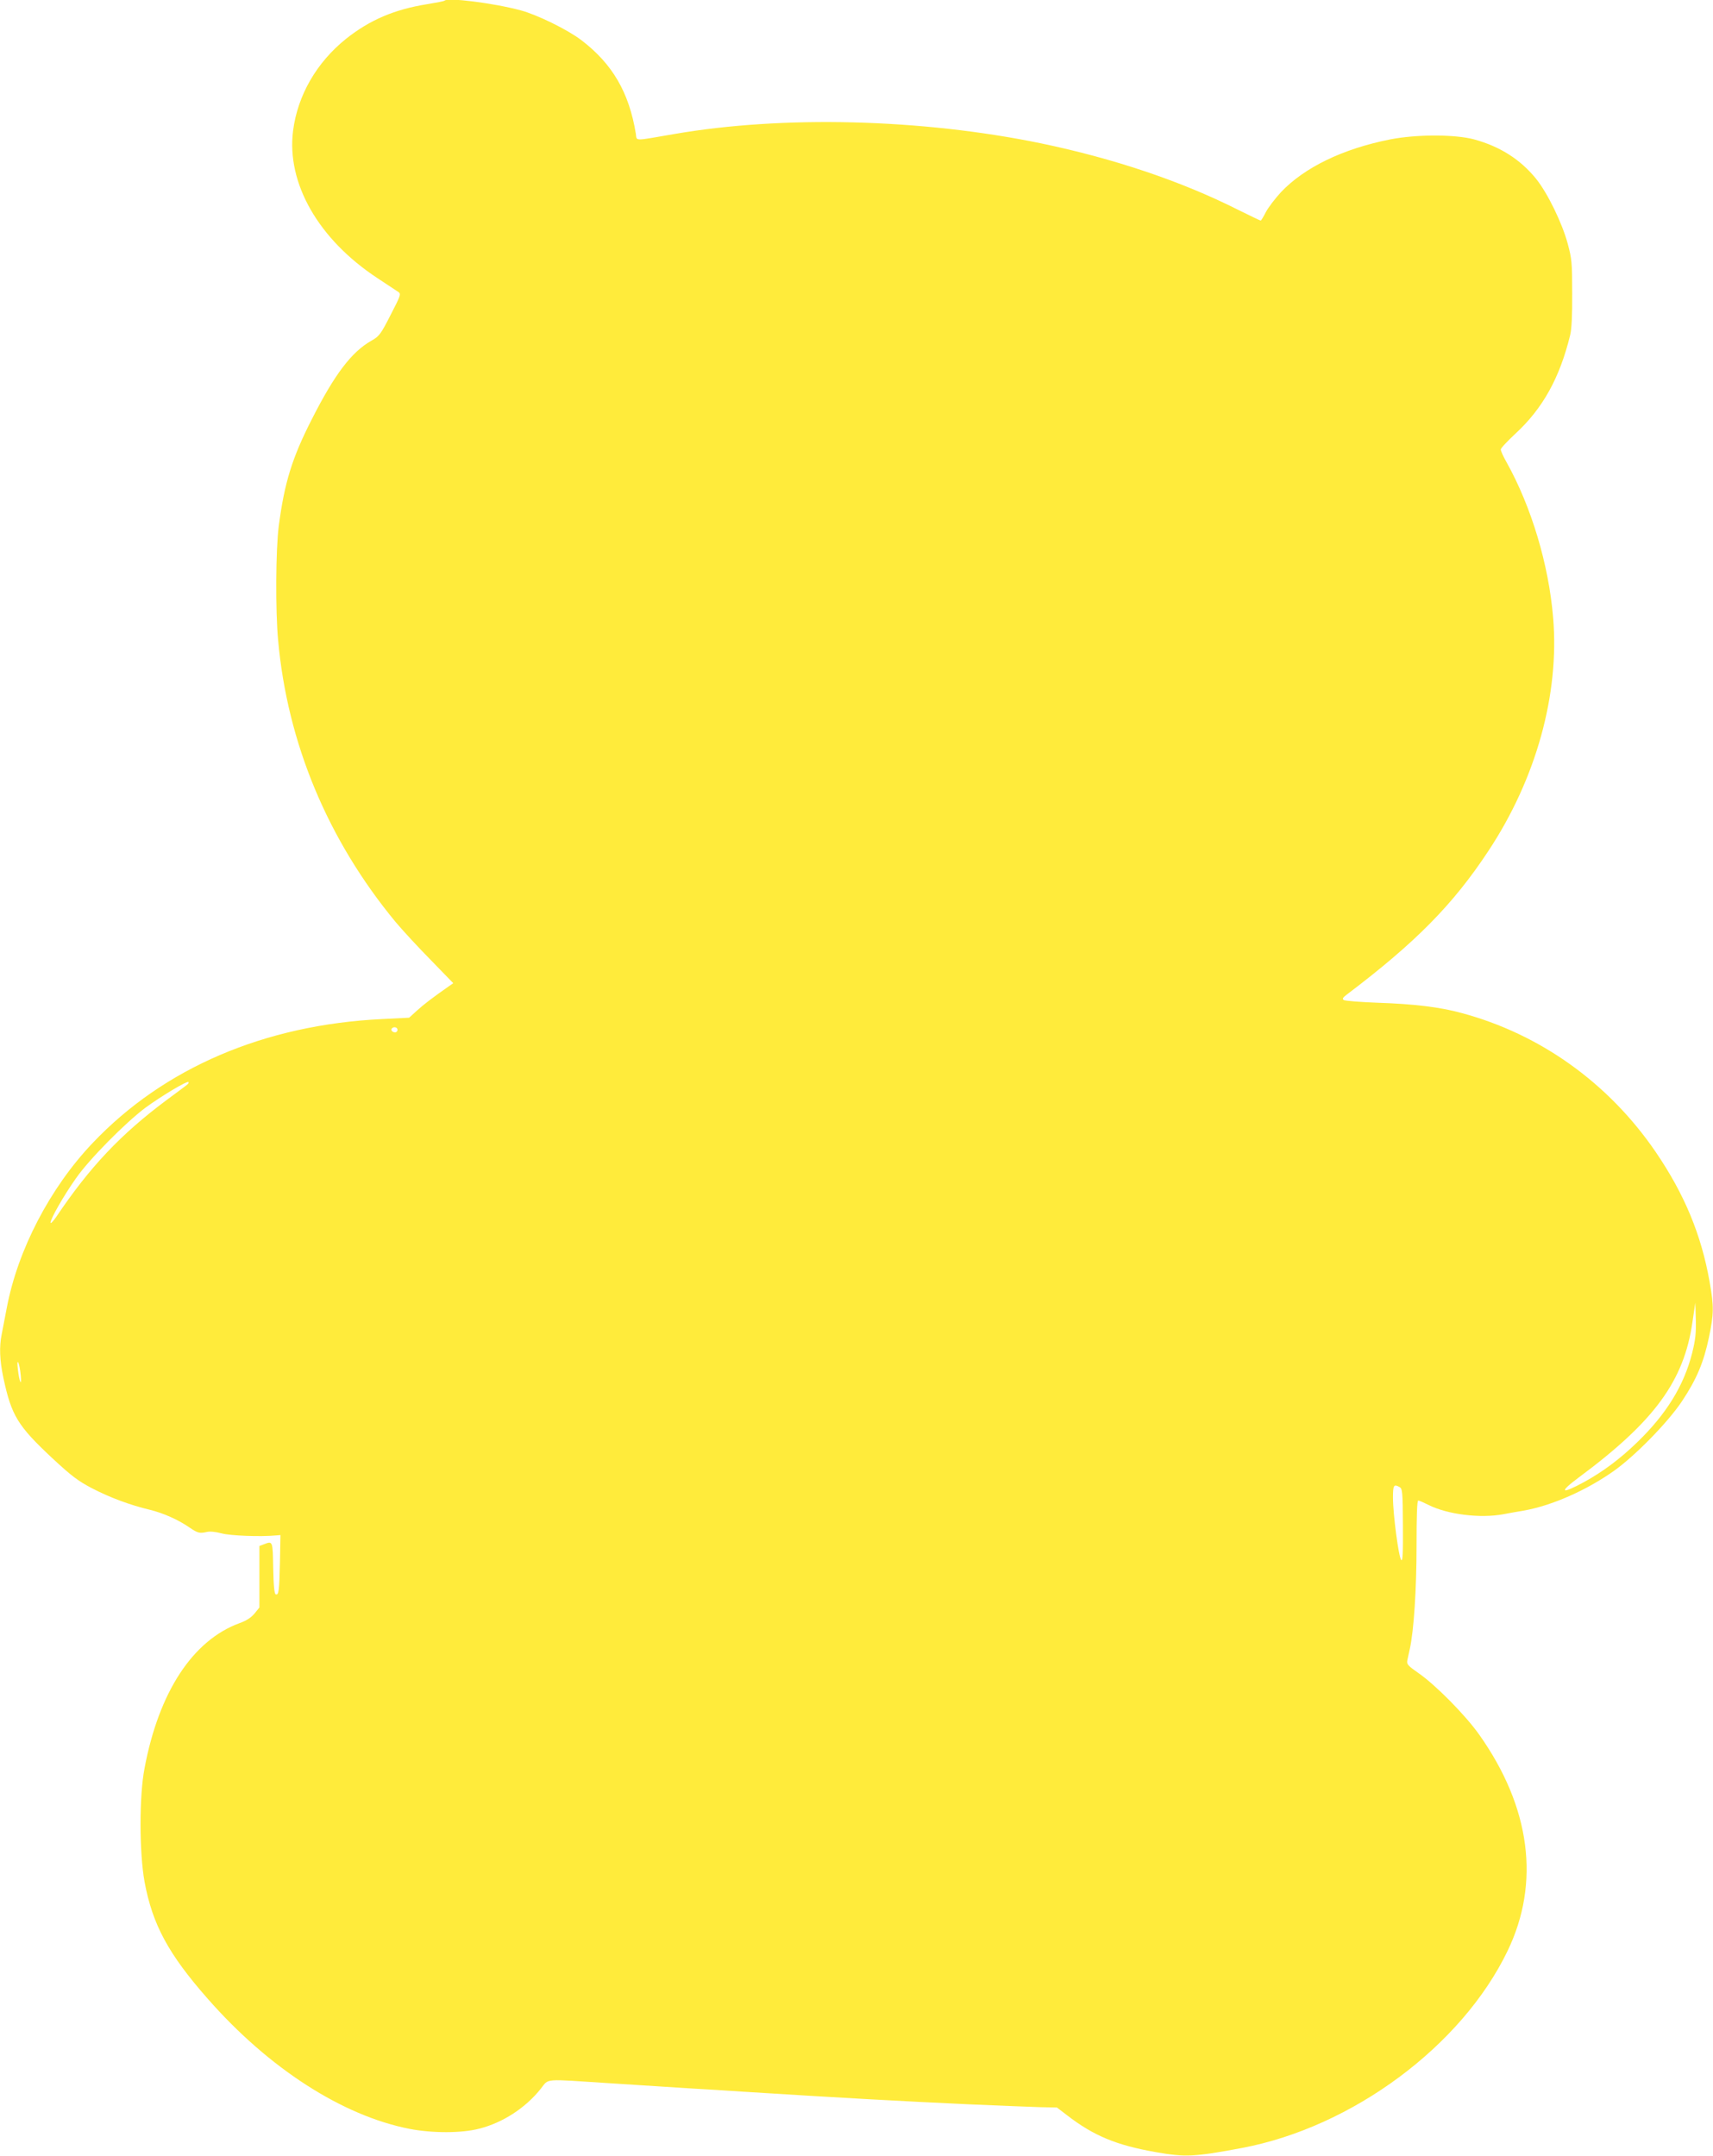 <?xml version="1.0" standalone="no"?>
<!DOCTYPE svg PUBLIC "-//W3C//DTD SVG 20010904//EN"
 "http://www.w3.org/TR/2001/REC-SVG-20010904/DTD/svg10.dtd">
<svg version="1.0" xmlns="http://www.w3.org/2000/svg"
 width="1017pt" height="1280pt" viewBox="0 0 1017 1280"
 preserveAspectRatio="xMidYMid meet">
<g transform="translate(0,1280) scale(0.1,-0.1)"
fill="#ffeb3b" stroke="none">
<path d="M2639 12796 c-2 -3 -49 -12 -104 -21 -193 -31 -339 -93 -480 -205
-175 -140 -288 -336 -315 -546 -40 -312 151 -645 500 -875 58 -38 113 -75 124
-82 18 -12 16 -19 -45 -137 -59 -116 -68 -127 -114 -153 -118 -67 -218 -199
-353 -465 -118 -231 -163 -377 -197 -635 -18 -139 -20 -503 -4 -677 55 -613
295 -1187 697 -1674 42 -50 136 -152 210 -227 l133 -137 -23 -16 c-99 -69
-156 -113 -194 -148 l-45 -41 -161 -8 c-698 -34 -1295 -290 -1718 -736 -253
-266 -445 -635 -510 -980 -11 -59 -25 -130 -30 -156 -15 -74 -12 -154 10 -258
48 -225 85 -285 290 -477 115 -107 154 -136 236 -179 108 -56 227 -100 344
-128 78 -19 167 -58 235 -105 48 -33 60 -36 101 -27 18 5 53 2 90 -8 52 -14
230 -21 324 -12 l25 2 -3 -160 c-4 -172 -7 -198 -25 -192 -8 2 -13 51 -15 155
-3 164 -2 163 -56 142 l-26 -10 0 -182 0 -183 -29 -36 c-20 -24 -49 -43 -89
-57 -278 -102 -479 -409 -564 -862 -32 -165 -31 -501 0 -673 47 -254 141 -429
375 -695 363 -414 800 -695 1199 -773 134 -26 309 -26 412 1 140 35 276 123
367 238 50 62 8 58 410 32 167 -11 377 -24 467 -30 89 -5 234 -14 322 -20 602
-38 932 -56 1340 -75 179 -8 370 -15 425 -17 l100 -2 60 -46 c158 -122 293
-178 527 -219 175 -31 226 -29 513 25 654 124 1303 605 1575 1169 196 405 137
854 -168 1285 -81 115 -261 297 -360 365 -63 44 -71 53 -67 75 3 14 10 45 15
69 24 108 40 357 40 612 0 179 3 269 10 269 6 0 33 -12 61 -26 113 -57 308
-81 446 -55 26 5 80 15 118 21 169 30 373 120 538 237 125 89 320 288 403 413
87 131 129 231 160 379 29 141 30 180 4 329 -49 279 -149 521 -321 773 -279
408 -685 699 -1152 824 -127 35 -283 54 -501 61 -102 4 -191 11 -198 16 -10 7
-6 14 16 31 410 310 633 536 843 855 283 428 422 930 384 1383 -26 316 -129
660 -277 925 -19 33 -34 67 -34 75 0 8 39 49 86 93 163 150 264 332 326 586 9
37 13 120 12 250 0 179 -2 203 -27 295 -33 121 -118 297 -187 383 -93 115
-214 192 -367 234 -114 31 -344 31 -501 0 -281 -56 -507 -166 -646 -312 -36
-39 -77 -93 -91 -120 -14 -28 -28 -50 -30 -50 -3 0 -63 29 -134 64 -339 171
-739 305 -1171 395 -708 146 -1532 167 -2178 55 -245 -42 -220 -43 -227 2 -40
245 -139 415 -324 556 -83 63 -263 151 -361 177 -161 43 -431 77 -451 57z
m-279 -6111 c0 -8 -6 -15 -14 -15 -17 0 -28 14 -19 24 12 12 33 6 33 -9z
m-1246 -323 c-5 -5 -61 -47 -125 -94 -272 -203 -455 -396 -656 -695 -18 -26
-33 -41 -33 -33 0 23 78 160 150 262 79 114 294 331 414 421 93 68 246 160
255 152 2 -3 0 -9 -5 -13z m8932 -1597 c-49 -193 -153 -362 -327 -530 -101
-98 -203 -174 -314 -235 -138 -75 -153 -63 -32 27 449 333 625 573 675 923
l17 115 3 -100 c2 -80 -2 -120 -22 -200z m-9923 -130 c7 -74 -8 -43 -17 35 -4
34 -3 49 2 40 5 -8 12 -42 15 -75z m8186 -665 c17 -9 19 -28 20 -227 1 -167
-1 -215 -10 -206 -15 15 -49 272 -49 371 0 74 5 81 39 62z"/>
</g>
</svg>
